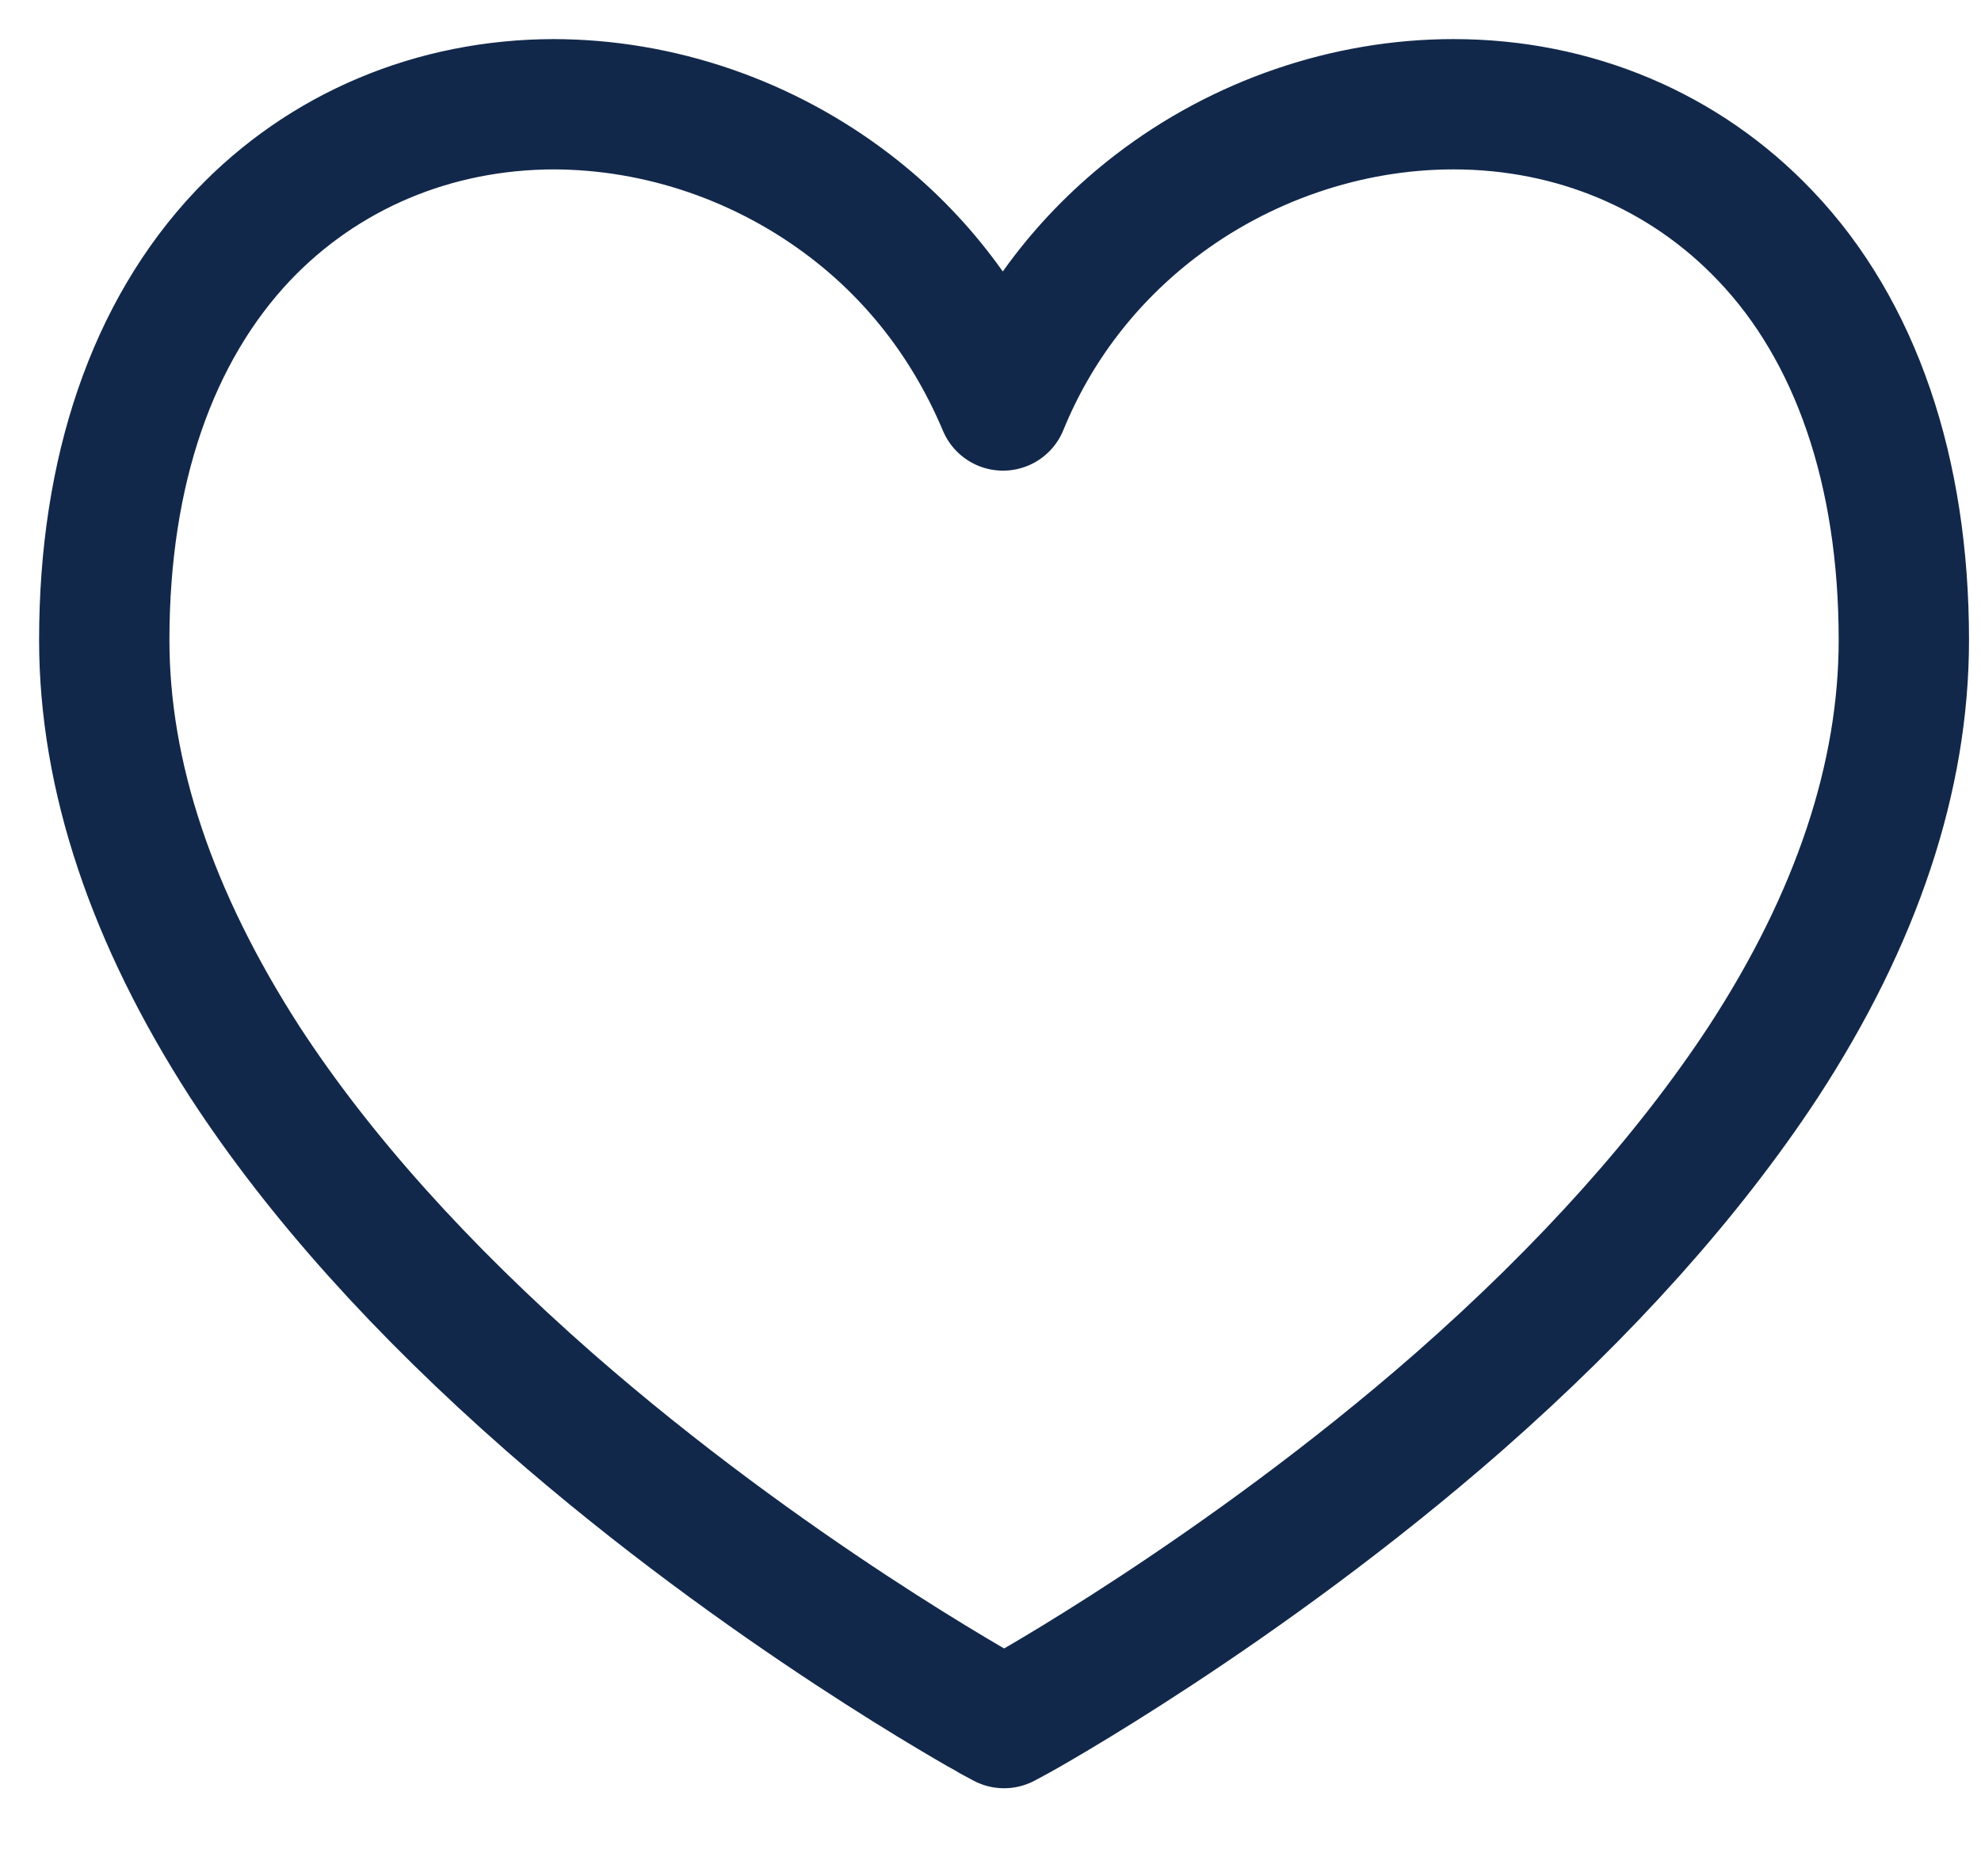 <svg width="19" height="18" viewBox="0 0 19 18" fill="none" xmlns="http://www.w3.org/2000/svg">
<path d="M5.32 1C4.16 1 3.1 1.45 2.33 2.26C1.46 3.18 1 4.52 1 6.14C1 7.45 1.46 8.81 2.35 10.19C3.06 11.28 4.04 12.37 5.27 13.45C7.36 15.28 9.47 16.44 9.5 16.46L9.63 16.53L9.76 16.46C9.76 16.46 11.9 15.28 13.99 13.45C15.22 12.37 16.2 11.27 16.91 10.19C17.81 8.81 18.26 7.45 18.26 6.14C18.26 4.52 17.8 3.17 16.93 2.26C16.16 1.45 15.1 1 13.94 1C12.92 1 11.9 1.35 11.08 1.98C10.43 2.48 9.93 3.13 9.62 3.89C9.3 3.13 8.81 2.48 8.16 1.98C7.34 1.35 6.33 1 5.3 1H5.32Z" stroke="#12284B" stroke-width="1.25" stroke-linecap="round" stroke-linejoin="round"/>
</svg>
